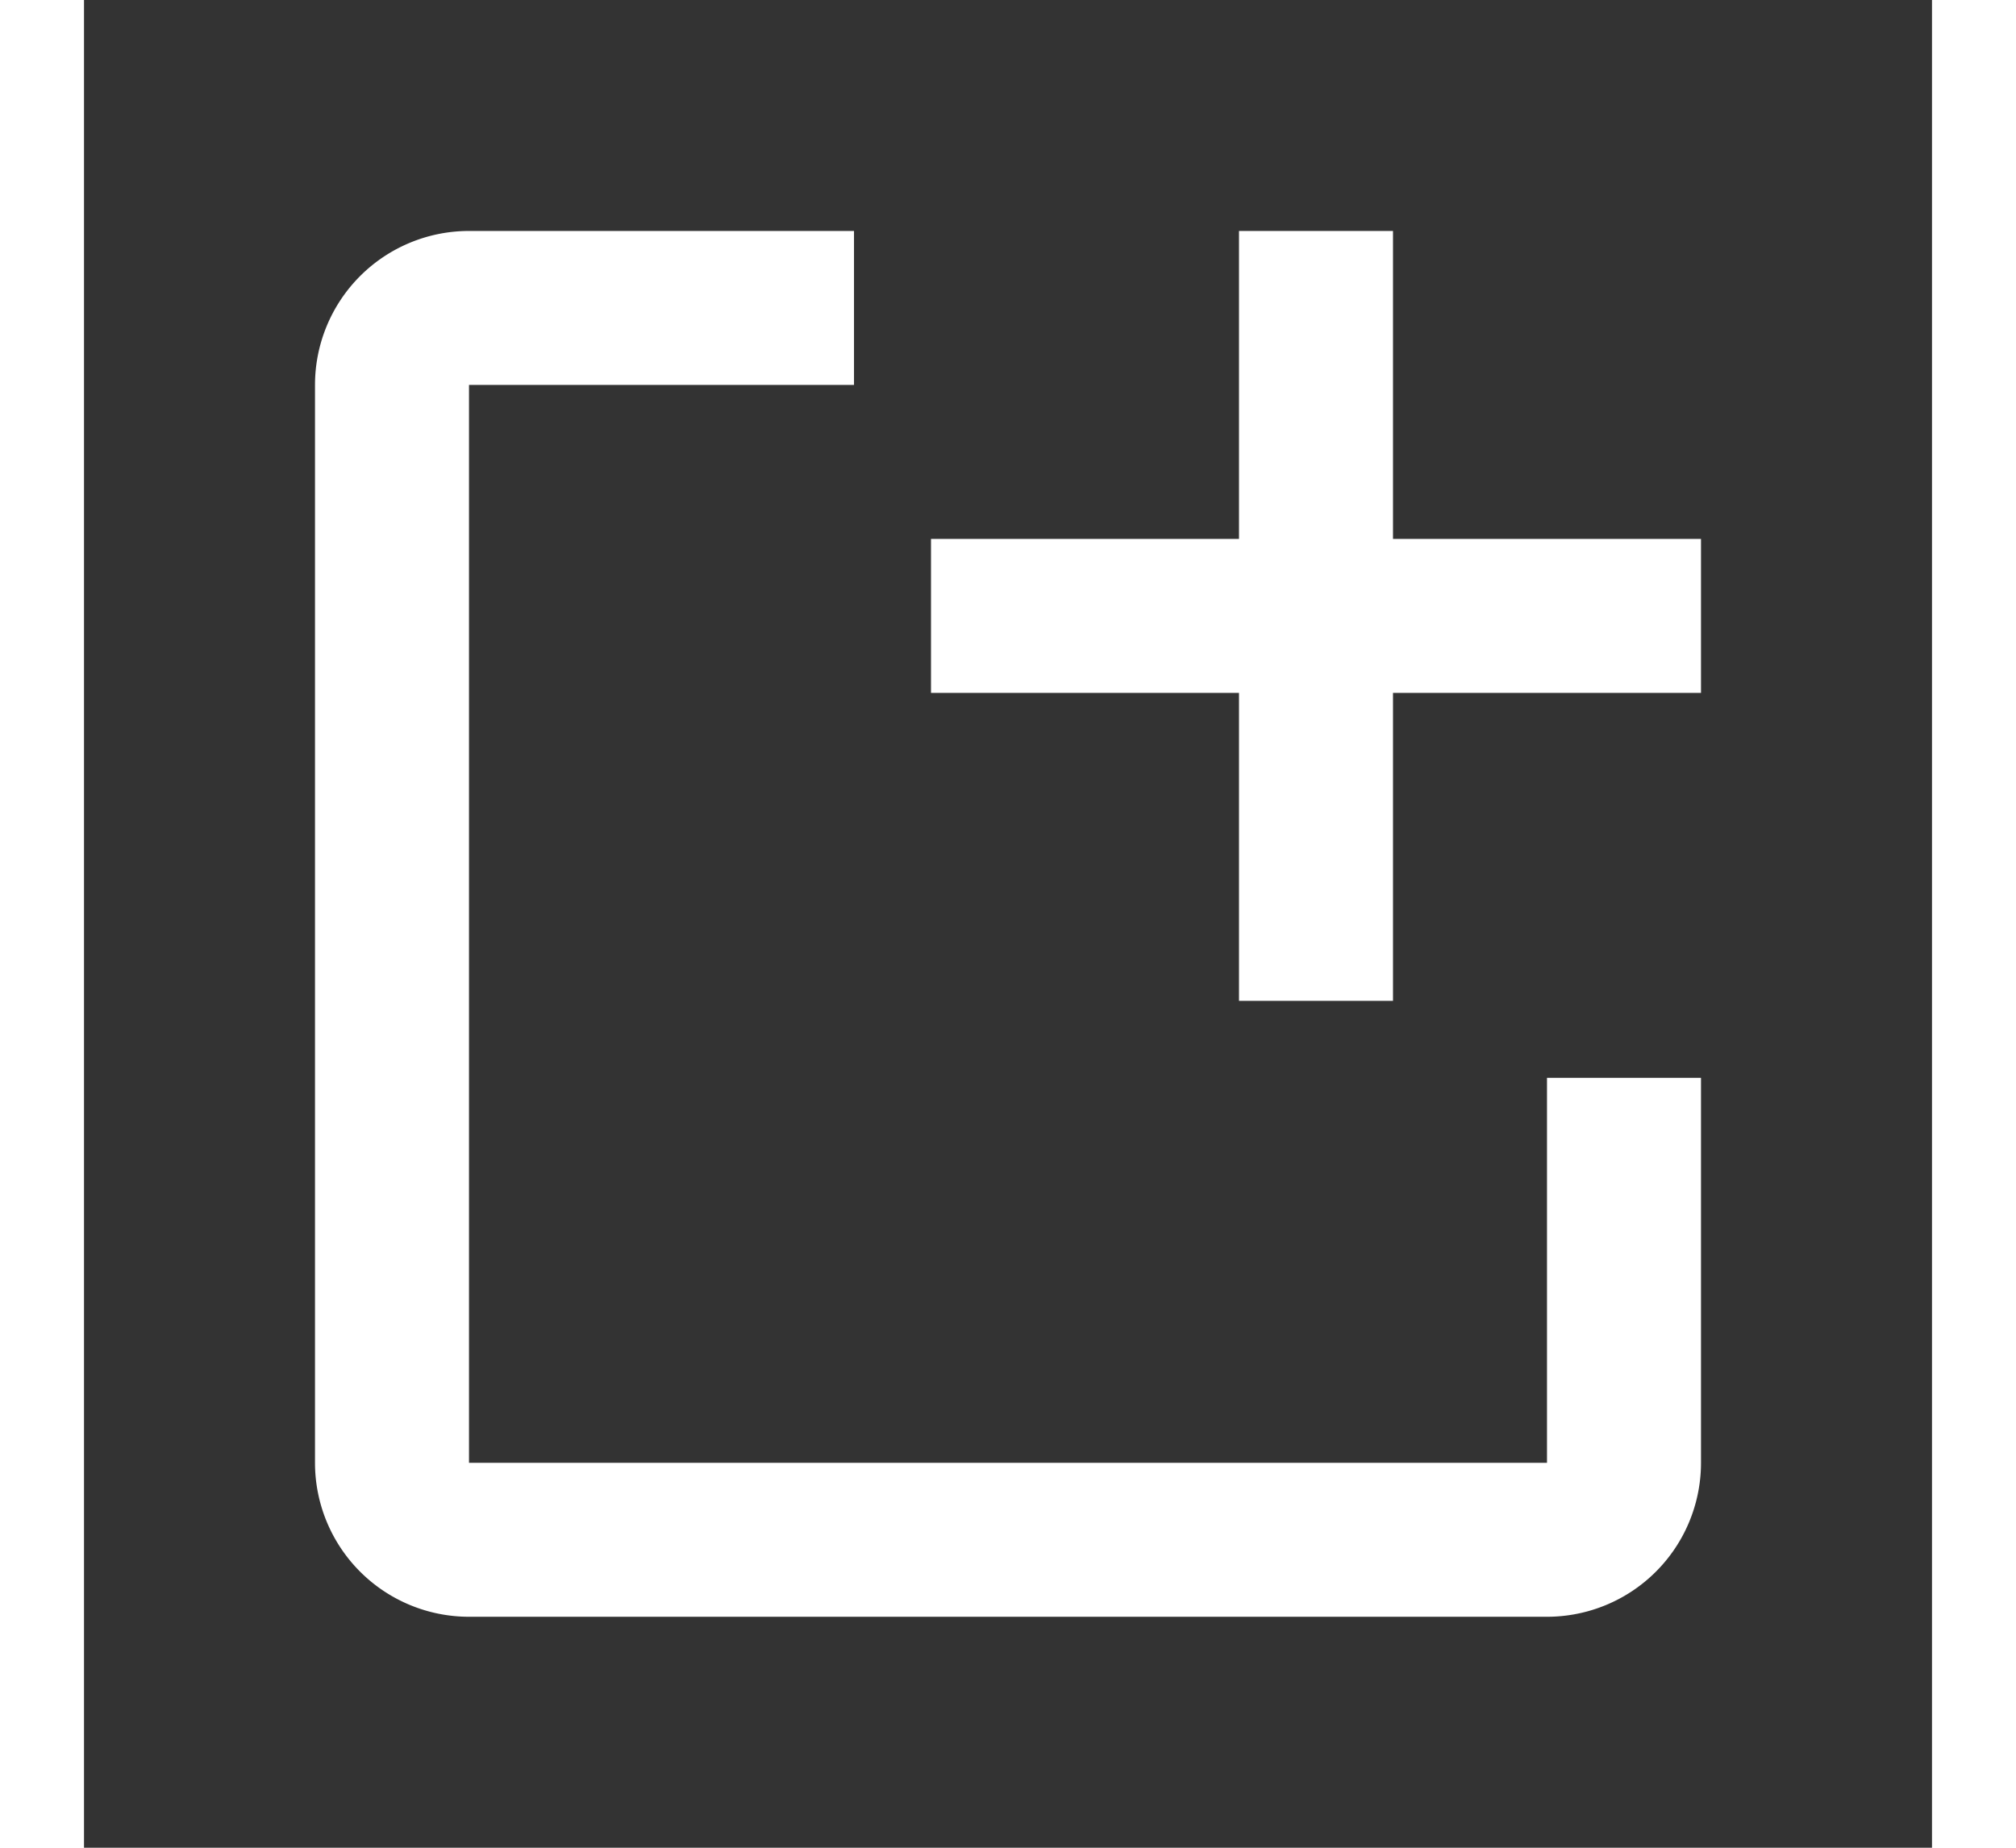 <svg xmlns="http://www.w3.org/2000/svg" width="24" height="22" viewBox="0 0 24 24"><rect x="0" y="0" width="24" height="24" fill="#333333" stroke="none"/><path fill="white" d="M21 14v5a2 2 0 0 1-2 2H5a2 2 0 0 1-2-2V5a2 2 0 0 1 2-2h5v2H5v14h14v-5h2z"/><path fill="white" d="M21 7h-4V3h-2v4h-4v2h4v4h2V9h4z"/></svg>